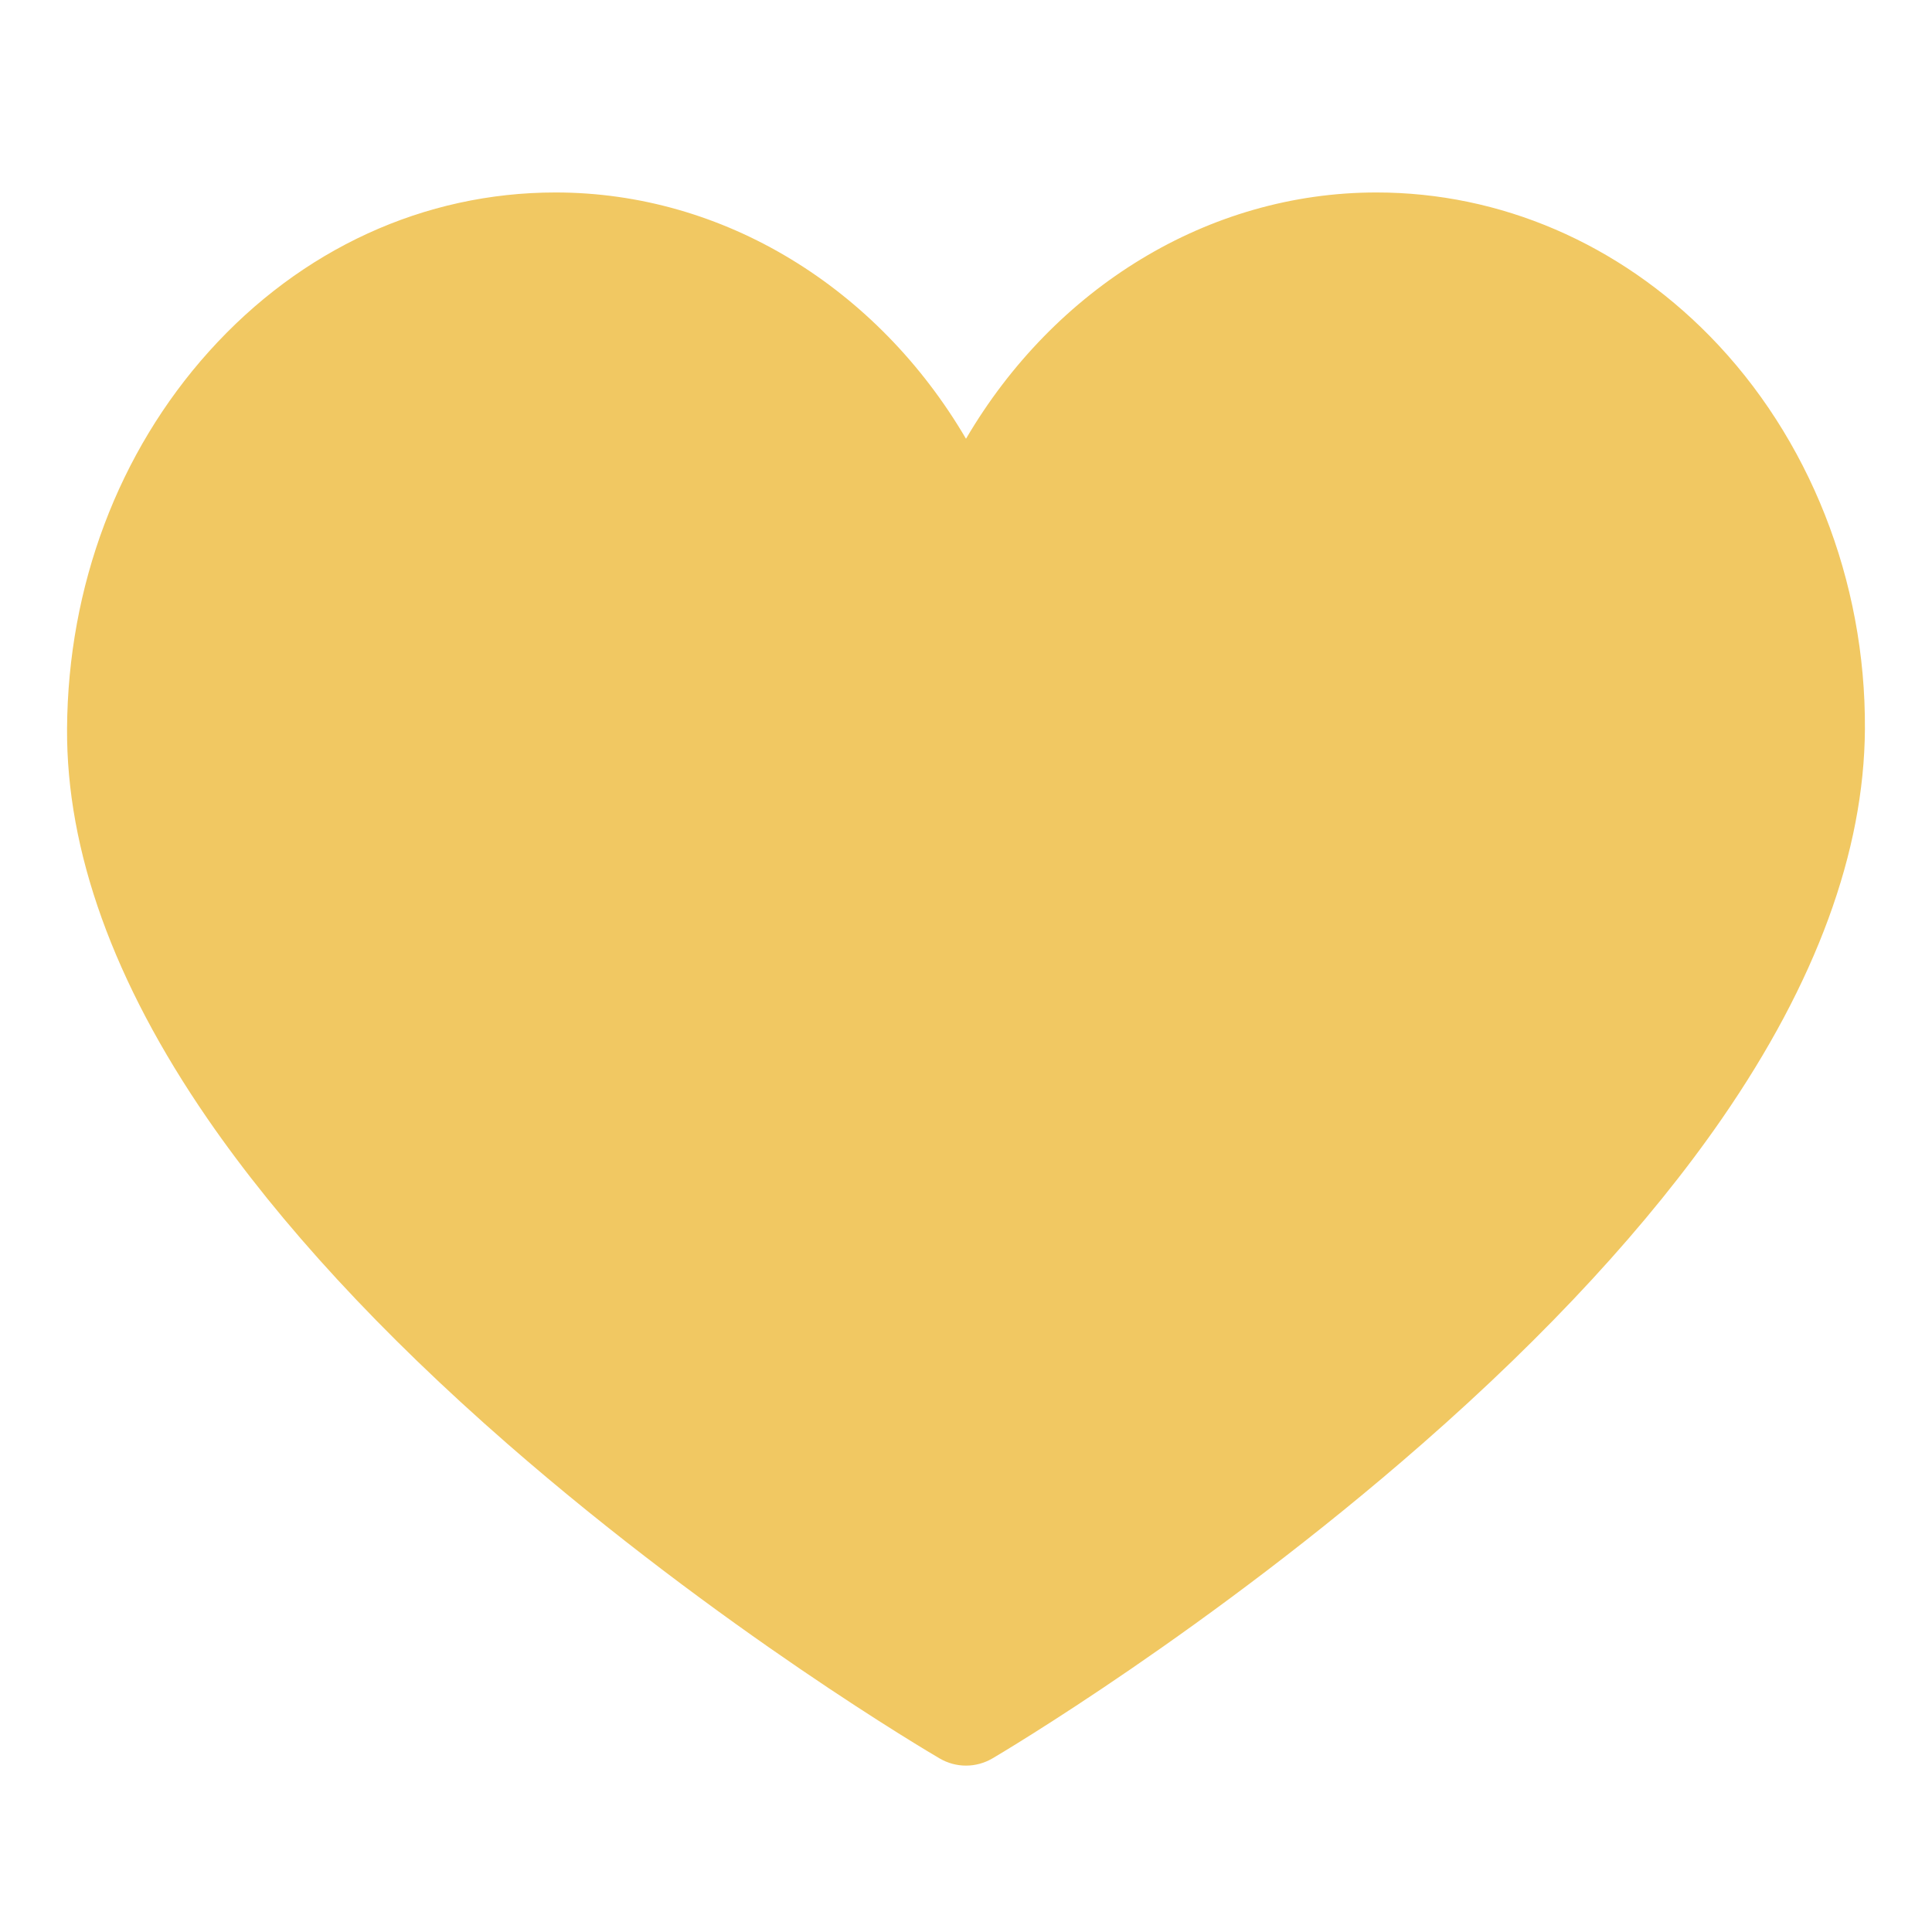 <svg width="58" height="58" viewBox="0 0 58 58" fill="none" xmlns="http://www.w3.org/2000/svg">
<g id="icon/offer">
<path id="Vector" d="M29 53.005C28.727 53.005 28.454 52.933 28.209 52.79C27.944 52.635 21.632 48.928 15.23 43.342C11.436 40.031 8.407 36.747 6.228 33.582C3.409 29.485 1.991 25.546 2.013 21.871C2.04 17.596 3.554 13.575 6.276 10.549C9.044 7.472 12.738 5.778 16.678 5.778C21.727 5.778 26.343 8.639 29 13.172C31.657 8.639 36.273 5.778 41.322 5.778C45.044 5.778 48.595 7.307 51.322 10.082C54.314 13.129 56.014 17.433 55.986 21.891C55.963 25.559 54.519 29.493 51.693 33.584C49.507 36.748 46.483 40.03 42.703 43.34C36.325 48.925 30.058 52.633 29.795 52.788C29.549 52.932 29.274 53.005 29 53.005Z" fill="#F1C862"/>
</g>
</svg>
